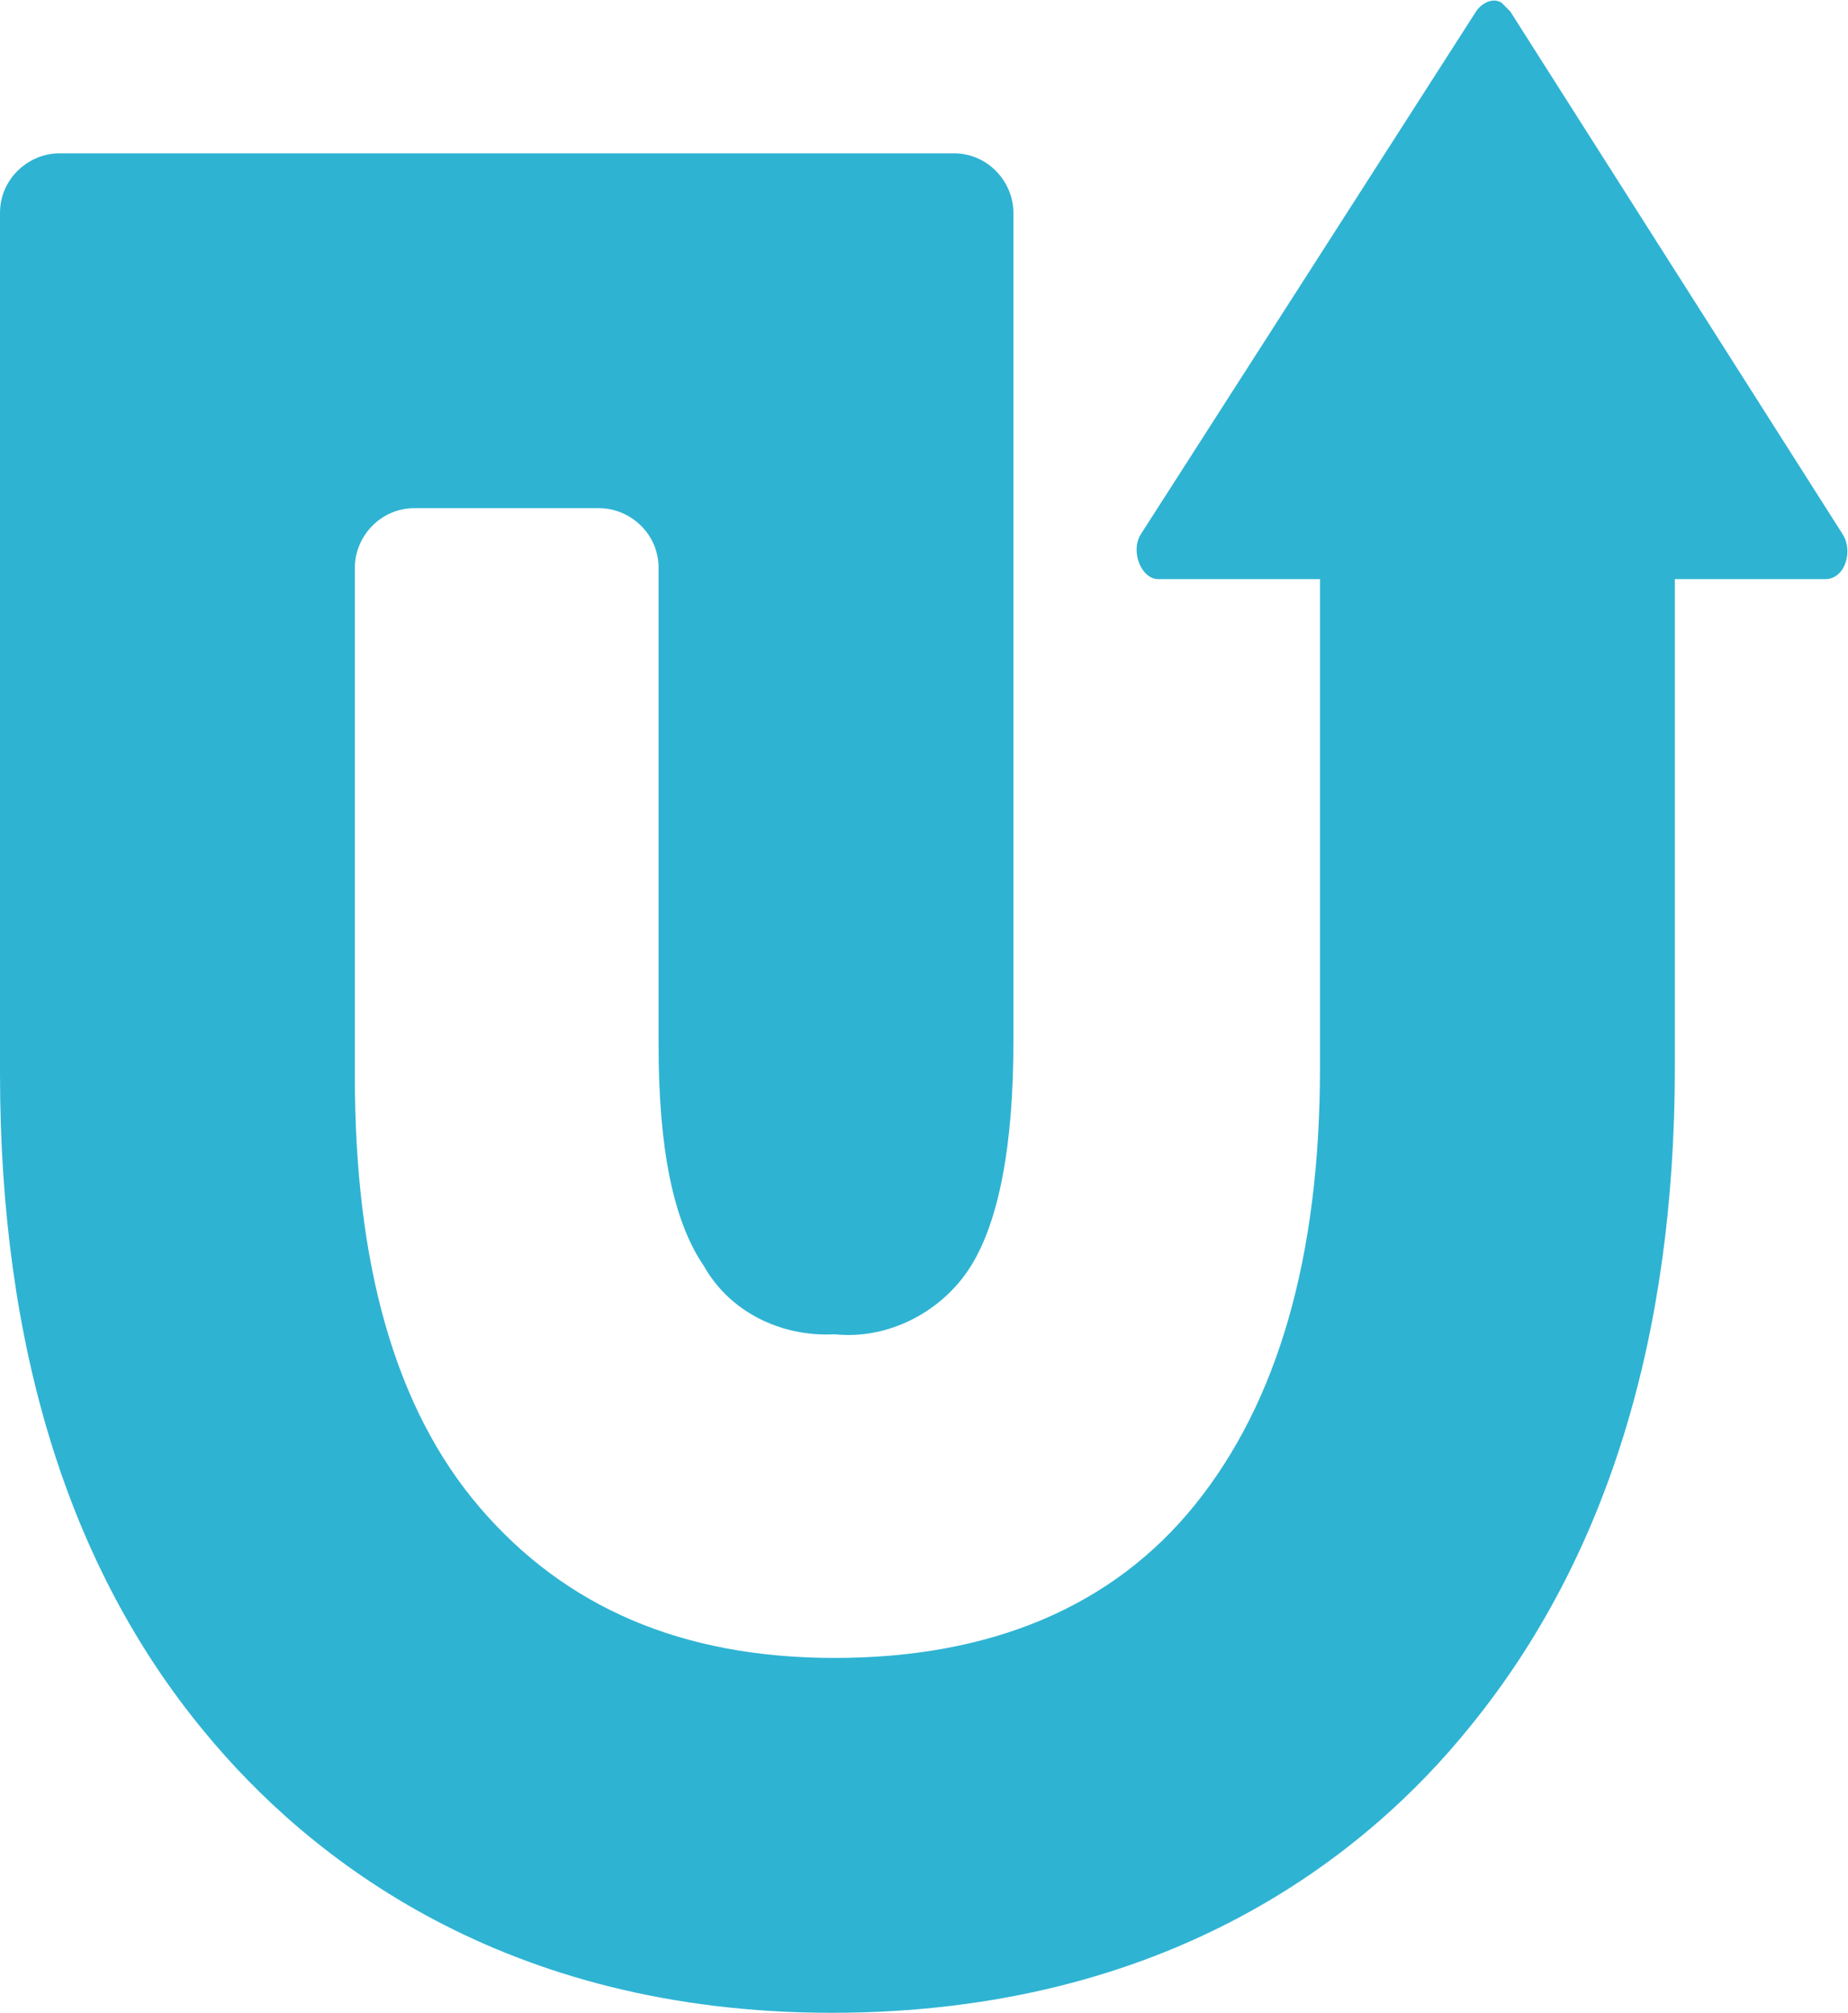 <?xml version="1.0" encoding="UTF-8"?>
<!-- Generator: Adobe Illustrator 21.0.2, SVG Export Plug-In . SVG Version: 6.00 Build 0)  -->
<svg xmlns="http://www.w3.org/2000/svg" xmlns:xlink="http://www.w3.org/1999/xlink" version="1.1" id="Layer_1" x="0px" y="0px" viewBox="0 0 65.1 70.9" style="enable-background:new 0 0 65.1 70.9;" xml:space="preserve">
<style type="text/css">
	.st0{fill:#2FB3D3;}
</style>
<path id="Union_2" class="st0" d="M7.2,61C2.4,55.2,0,47.4,0,37.8V7.5c0-1.2,1-2.1,2.1-2.1h31.5c1.2,0,2.1,1,2.1,2.1v29.2  c0,3.6-0.5,6.3-1.5,7.9c-1,1.6-2.9,2.6-4.8,2.4c-1.9,0.1-3.7-0.8-4.6-2.4c-1.1-1.6-1.6-4.2-1.6-7.8V20c0-1.2-1-2.1-2.1-2.1h-6.5  c-1.2,0-2.1,1-2.1,2.1v17.9c0,6.6,1.4,11.7,4.4,15.2s7.1,5.3,12.5,5.3c5.5,0,9.8-1.8,12.7-5.4s4.4-8.7,4.4-15.4V20.4h-5.7  c-0.6,0-1-1-0.6-1.6L52,0.4c0.2-0.3,0.6-0.5,0.9-0.3c0.1,0.1,0.2,0.2,0.3,0.3l11.7,18.4c0.4,0.6,0.1,1.6-0.6,1.6h-5.3v17.2  c0,9.5-2.4,17.3-7.2,23.2c-3.7,4.6-10.7,10.1-22.5,10.1C17.8,70.9,10.9,65.5,7.2,61z"></path>
</svg>
